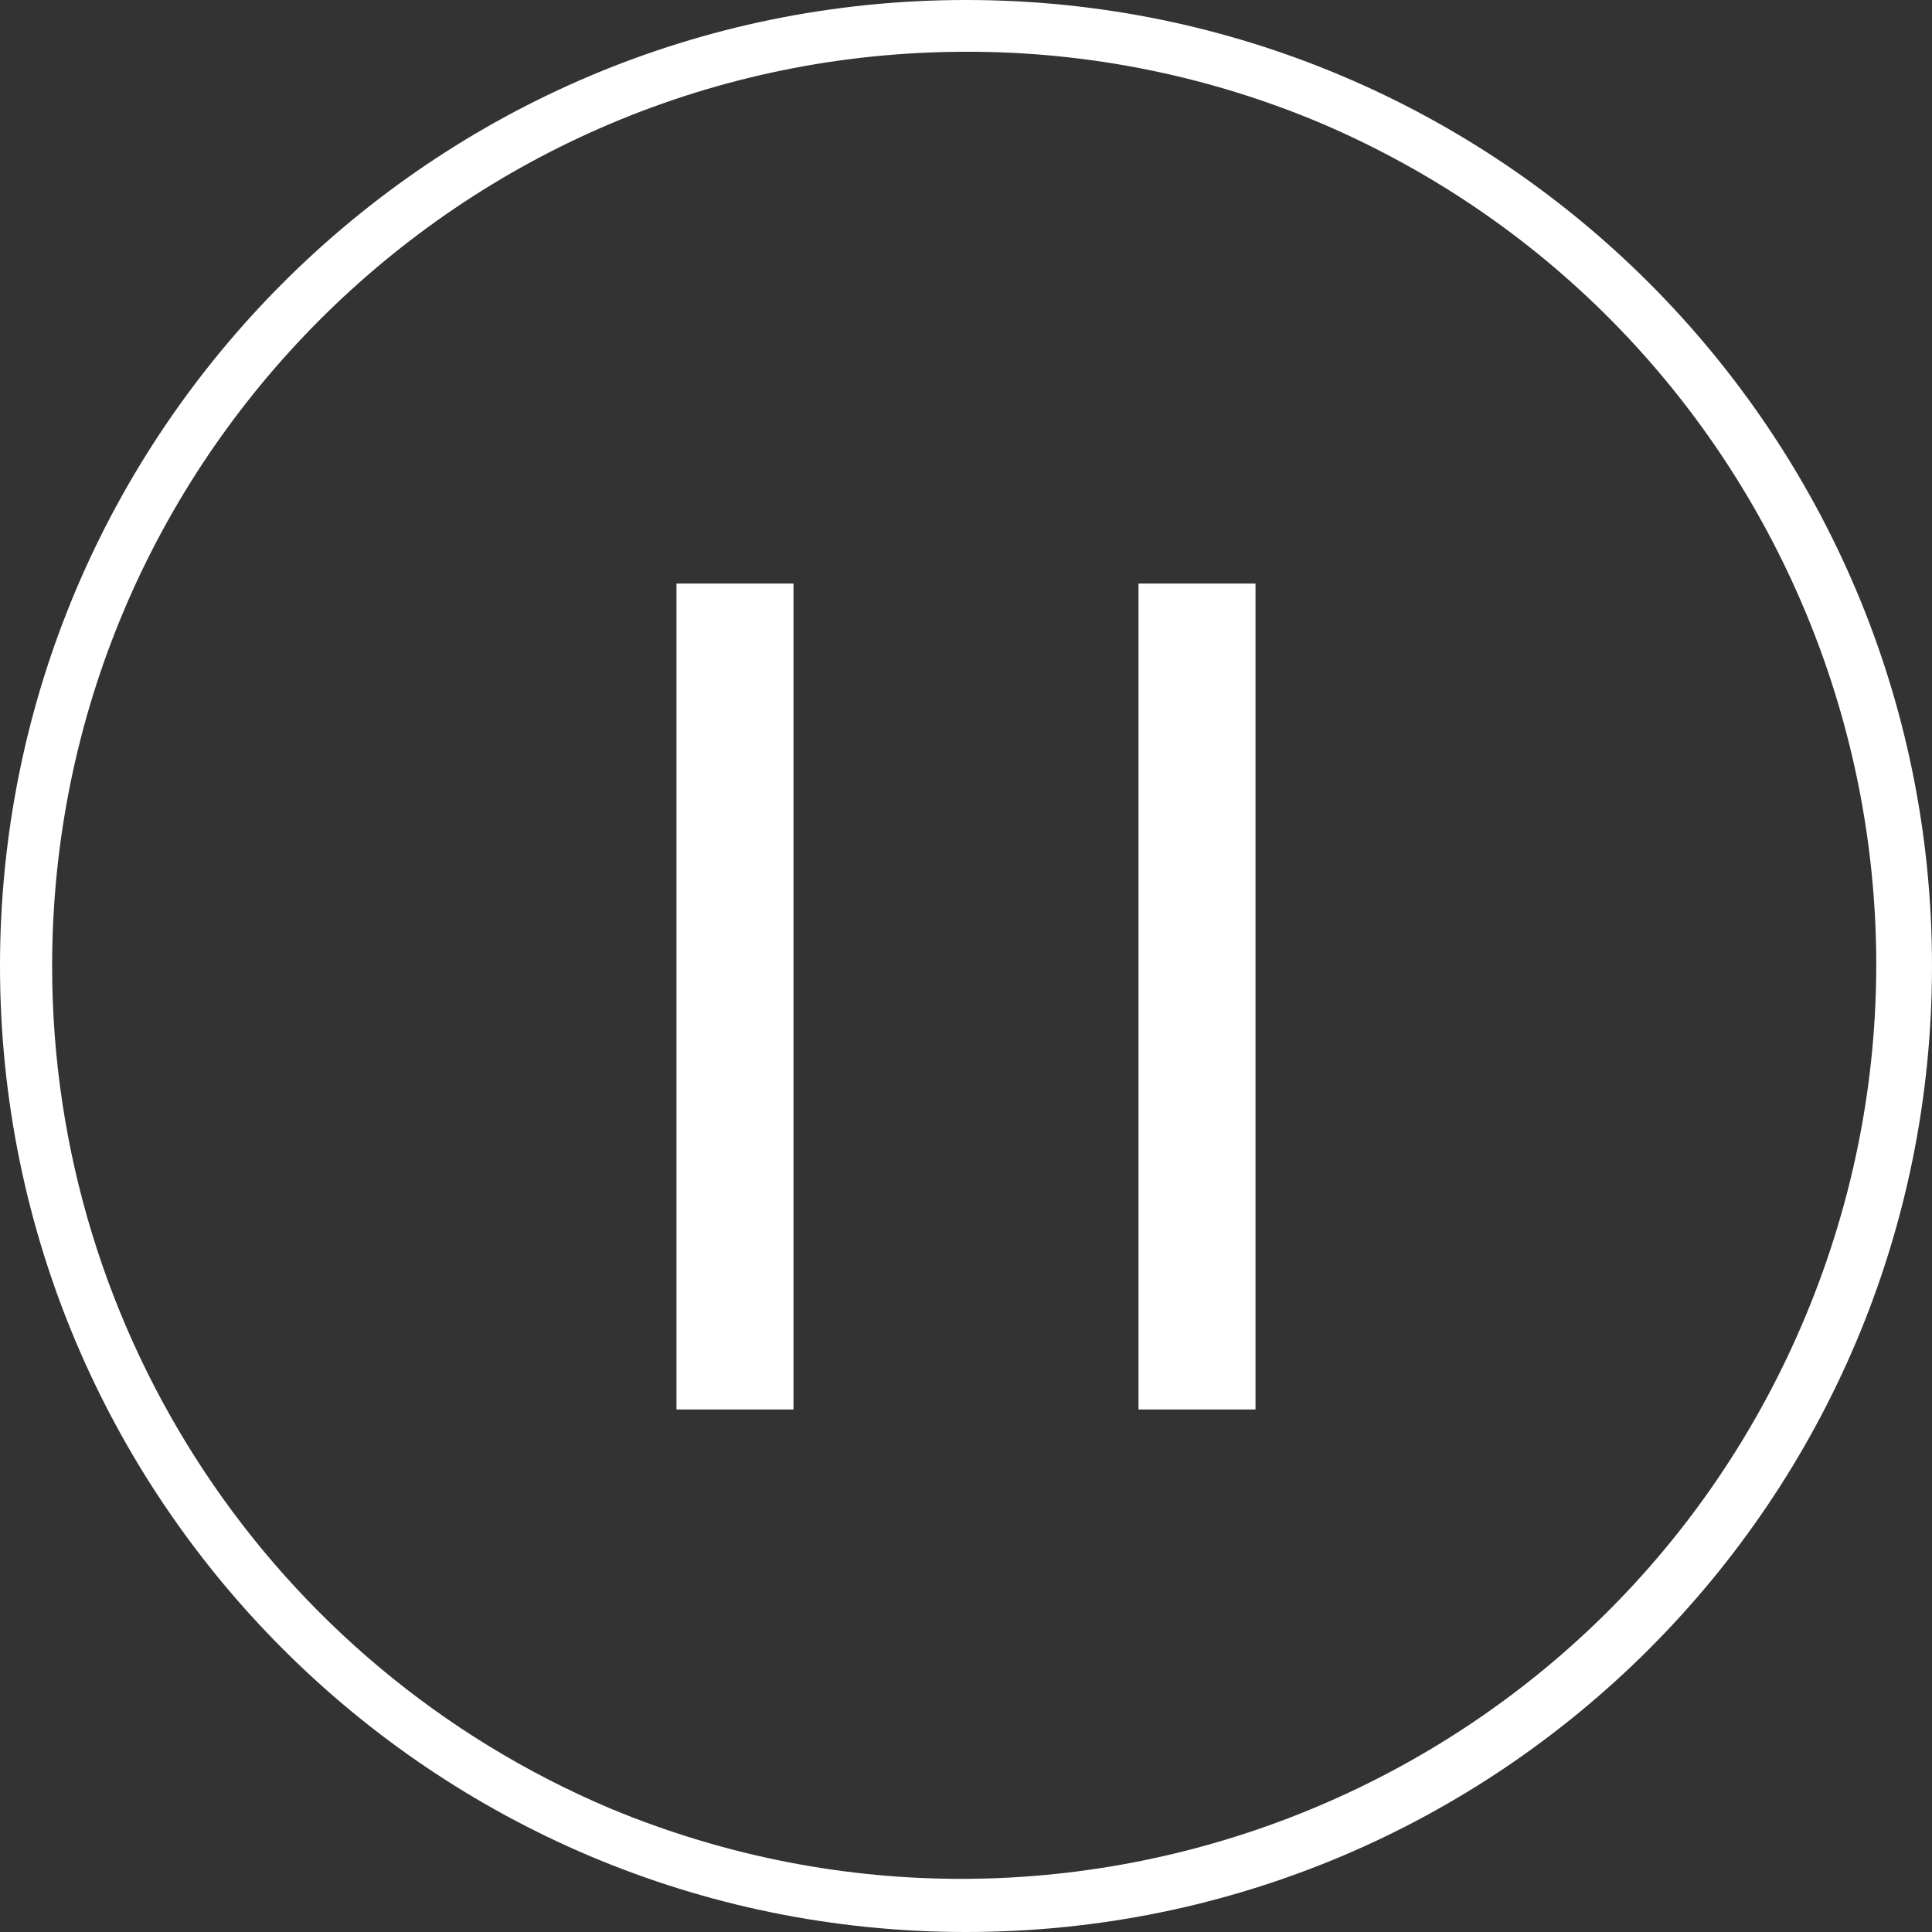 <?xml version="1.0" encoding="utf-8"?>
<!-- Generator: Adobe Illustrator 26.0.1, SVG Export Plug-In . SVG Version: 6.00 Build 0)  -->
<svg version="1.1" id="レイヤー_1" xmlns="http://www.w3.org/2000/svg" xmlns:xlink="http://www.w3.org/1999/xlink" x="0px"
	 y="0px" viewBox="0 0 112 112" style="enable-background:new 0 0 112 112;" xml:space="preserve">
<rect x="0" y="0" width="112" height="112" fill="#333333" stroke="none"/>
<style type="text/css">
	.st0{fill:#FFFFFF;}
</style>
<path id="楕円形_3" class="st0" d="M56,3C26.721,3.021,3.002,26.773,3.022,56.052
	c0.015,21.28,12.752,40.488,32.349,48.784
	c27.032,11.25,58.065-1.545,69.315-28.577C115.851,49.43,103.337,18.614,76.629,7.164
	C70.103,4.402,63.086,2.986,56,3 M56,0c30.928,0,56,25.072,56,56s-25.072,56-56,56S0,86.928,0,56
	S25.072,0,56,0z"/>
<g>
	<rect x="39.217" y="33.829" class="st0" width="6.782" height="47.88"/>
	<rect x="66.001" y="33.829" class="st0" width="6.782" height="47.88"/>
</g>
</svg>
